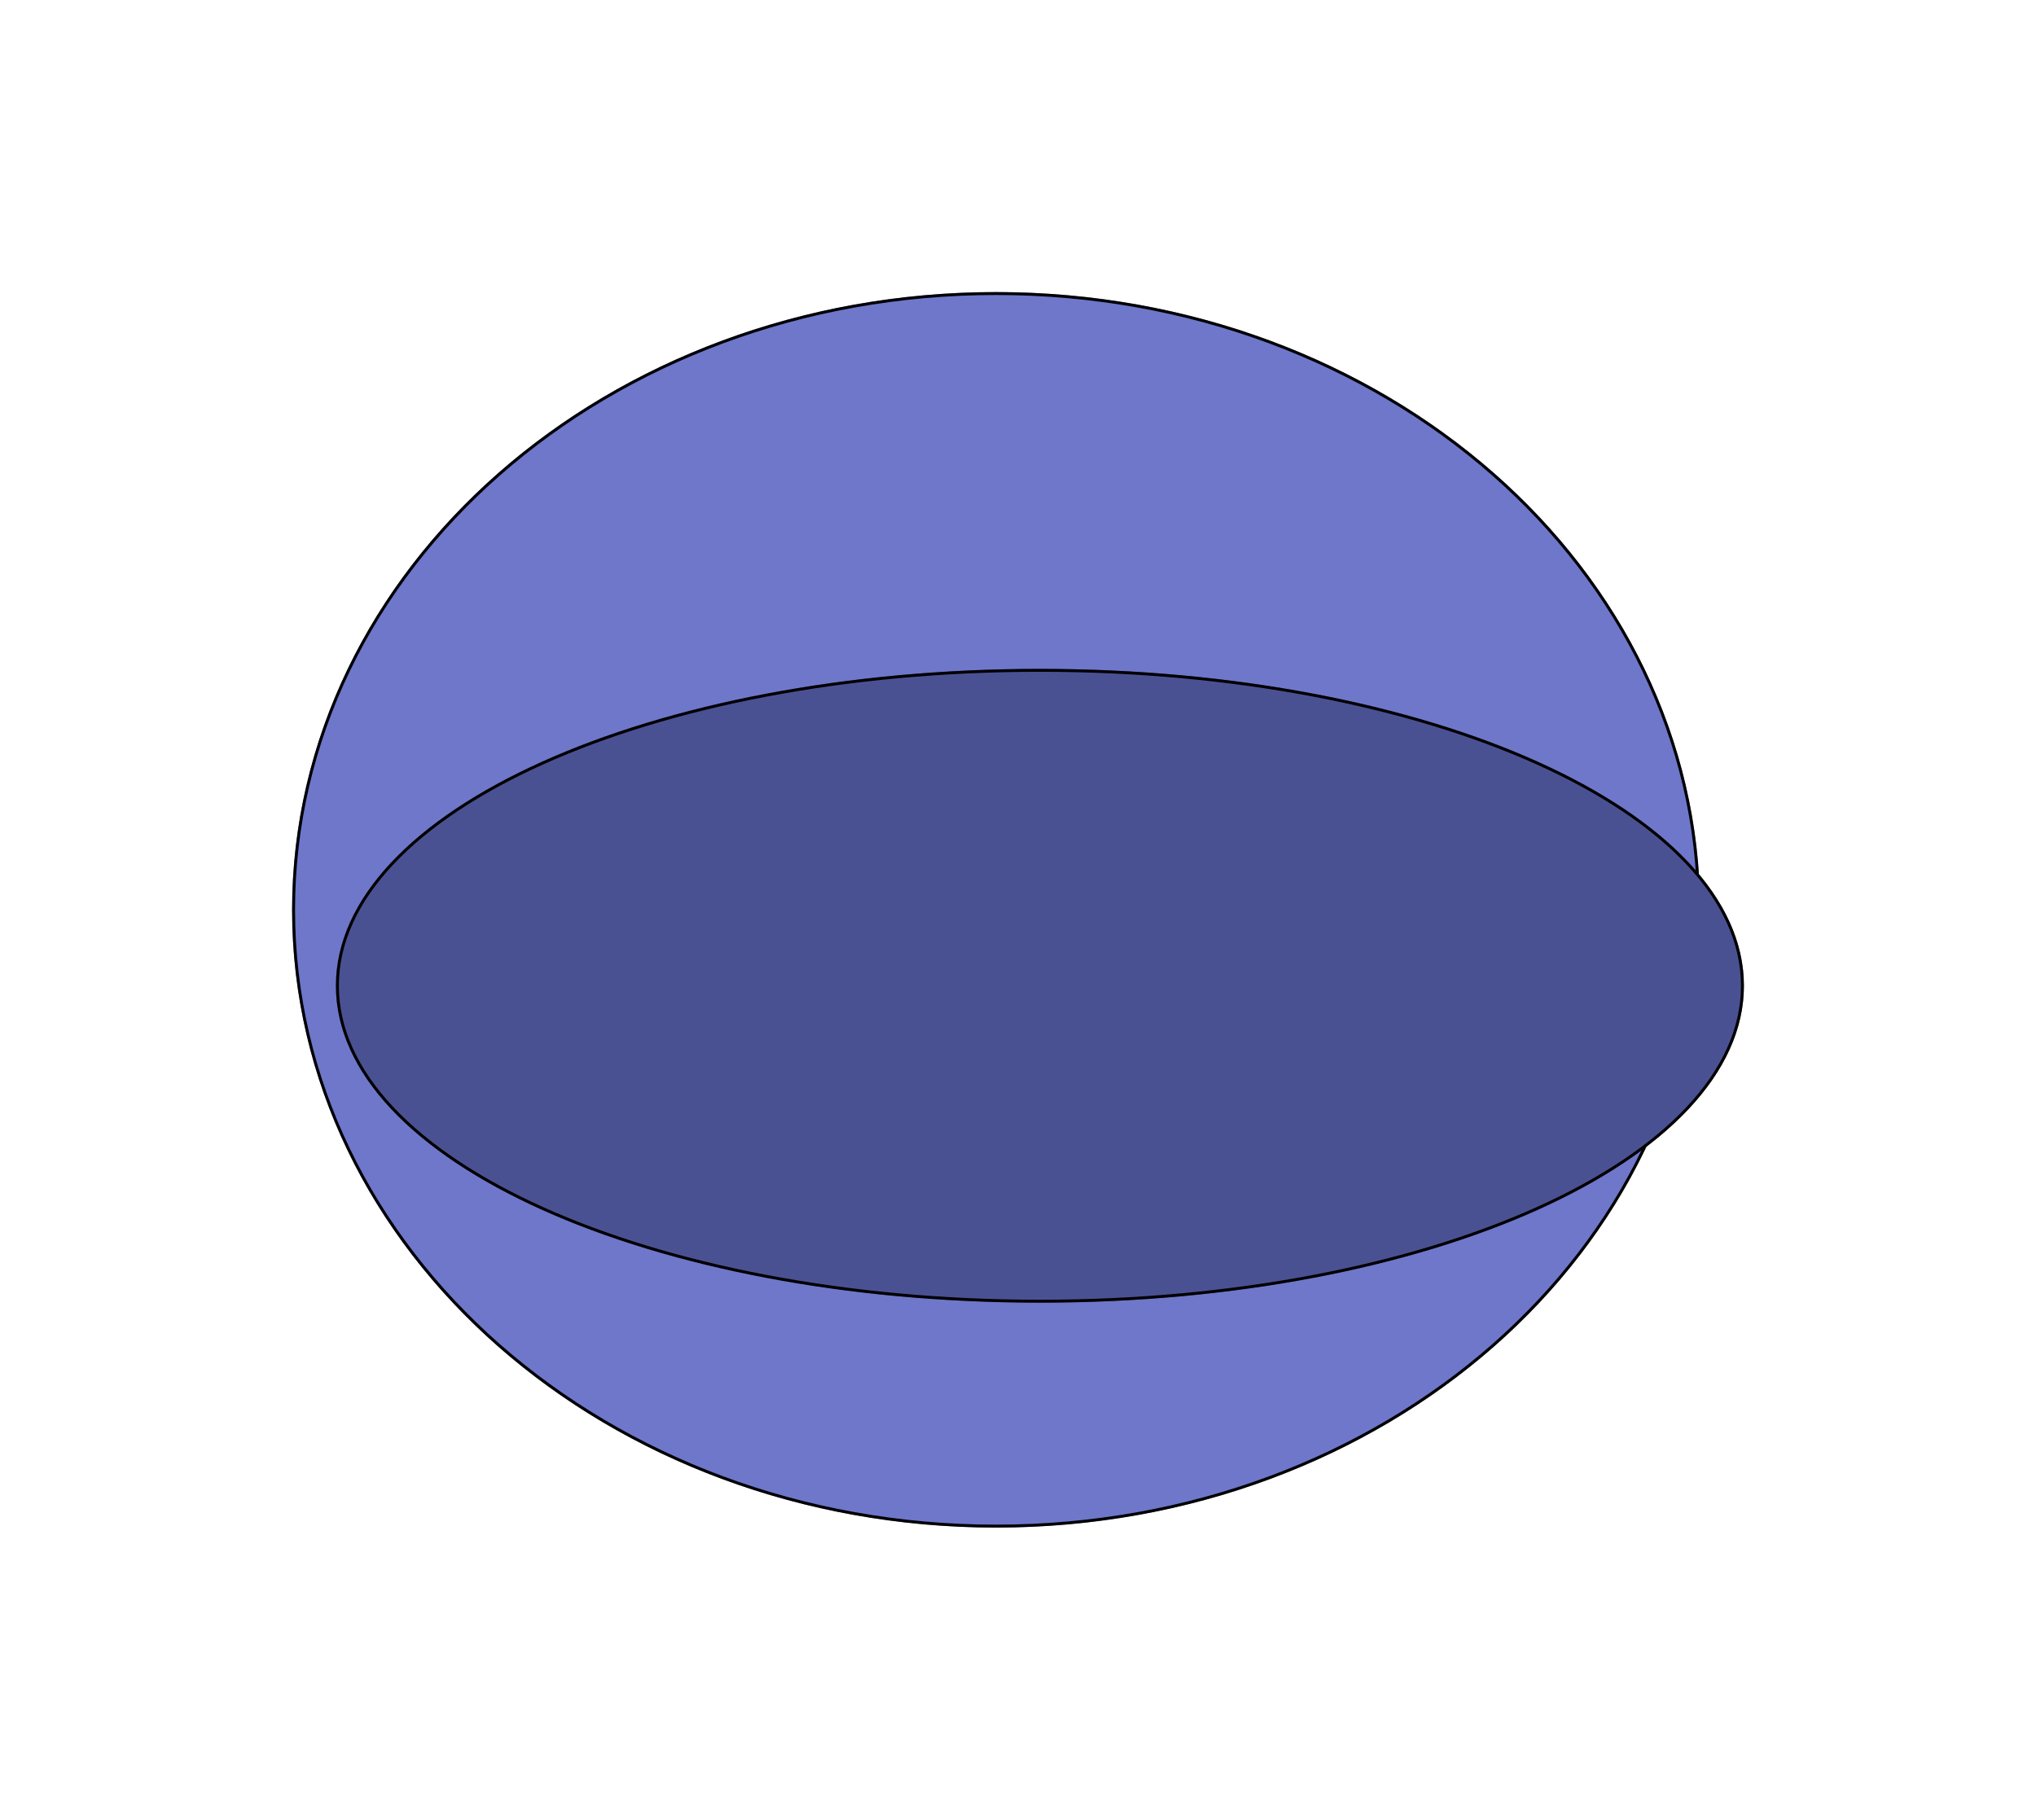 <?xml version="1.0" encoding="UTF-8"?> <svg xmlns="http://www.w3.org/2000/svg" width="697" height="623" viewBox="0 0 697 623" fill="none"><g filter="url(#filter0_f_678_378)"><ellipse cx="341" cy="311.5" rx="241" ry="211.5" fill="#6E77CA"></ellipse><path d="M581.5 311.5C581.5 427.973 473.888 522.5 341 522.5C208.112 522.5 100.5 427.973 100.5 311.5C100.5 195.027 208.112 100.5 341 100.5C473.888 100.5 581.5 195.027 581.5 311.5Z" stroke="black"></path></g><g filter="url(#filter1_f_678_378)"><ellipse cx="356" cy="337.5" rx="241" ry="108.5" fill="#4A5192"></ellipse><path d="M596.5 337.5C596.5 367.142 569.788 394.145 526.207 413.765C482.673 433.365 422.496 445.5 356 445.5C289.504 445.5 229.327 433.365 185.793 413.765C142.212 394.145 115.5 367.142 115.5 337.5C115.5 307.858 142.212 280.855 185.793 261.235C229.327 241.635 289.504 229.5 356 229.5C422.496 229.5 482.673 241.635 526.207 261.235C569.788 280.855 596.5 307.858 596.5 337.5Z" stroke="black"></path></g><defs><filter id="filter0_f_678_378" x="0" y="0" width="682" height="623" filterUnits="userSpaceOnUse" color-interpolation-filters="sRGB"><feFlood flood-opacity="0" result="BackgroundImageFix"></feFlood><feBlend mode="normal" in="SourceGraphic" in2="BackgroundImageFix" result="shape"></feBlend><feGaussianBlur stdDeviation="50" result="effect1_foregroundBlur_678_378"></feGaussianBlur></filter><filter id="filter1_f_678_378" x="15" y="129" width="682" height="417" filterUnits="userSpaceOnUse" color-interpolation-filters="sRGB"><feFlood flood-opacity="0" result="BackgroundImageFix"></feFlood><feBlend mode="normal" in="SourceGraphic" in2="BackgroundImageFix" result="shape"></feBlend><feGaussianBlur stdDeviation="50" result="effect1_foregroundBlur_678_378"></feGaussianBlur></filter></defs></svg> 